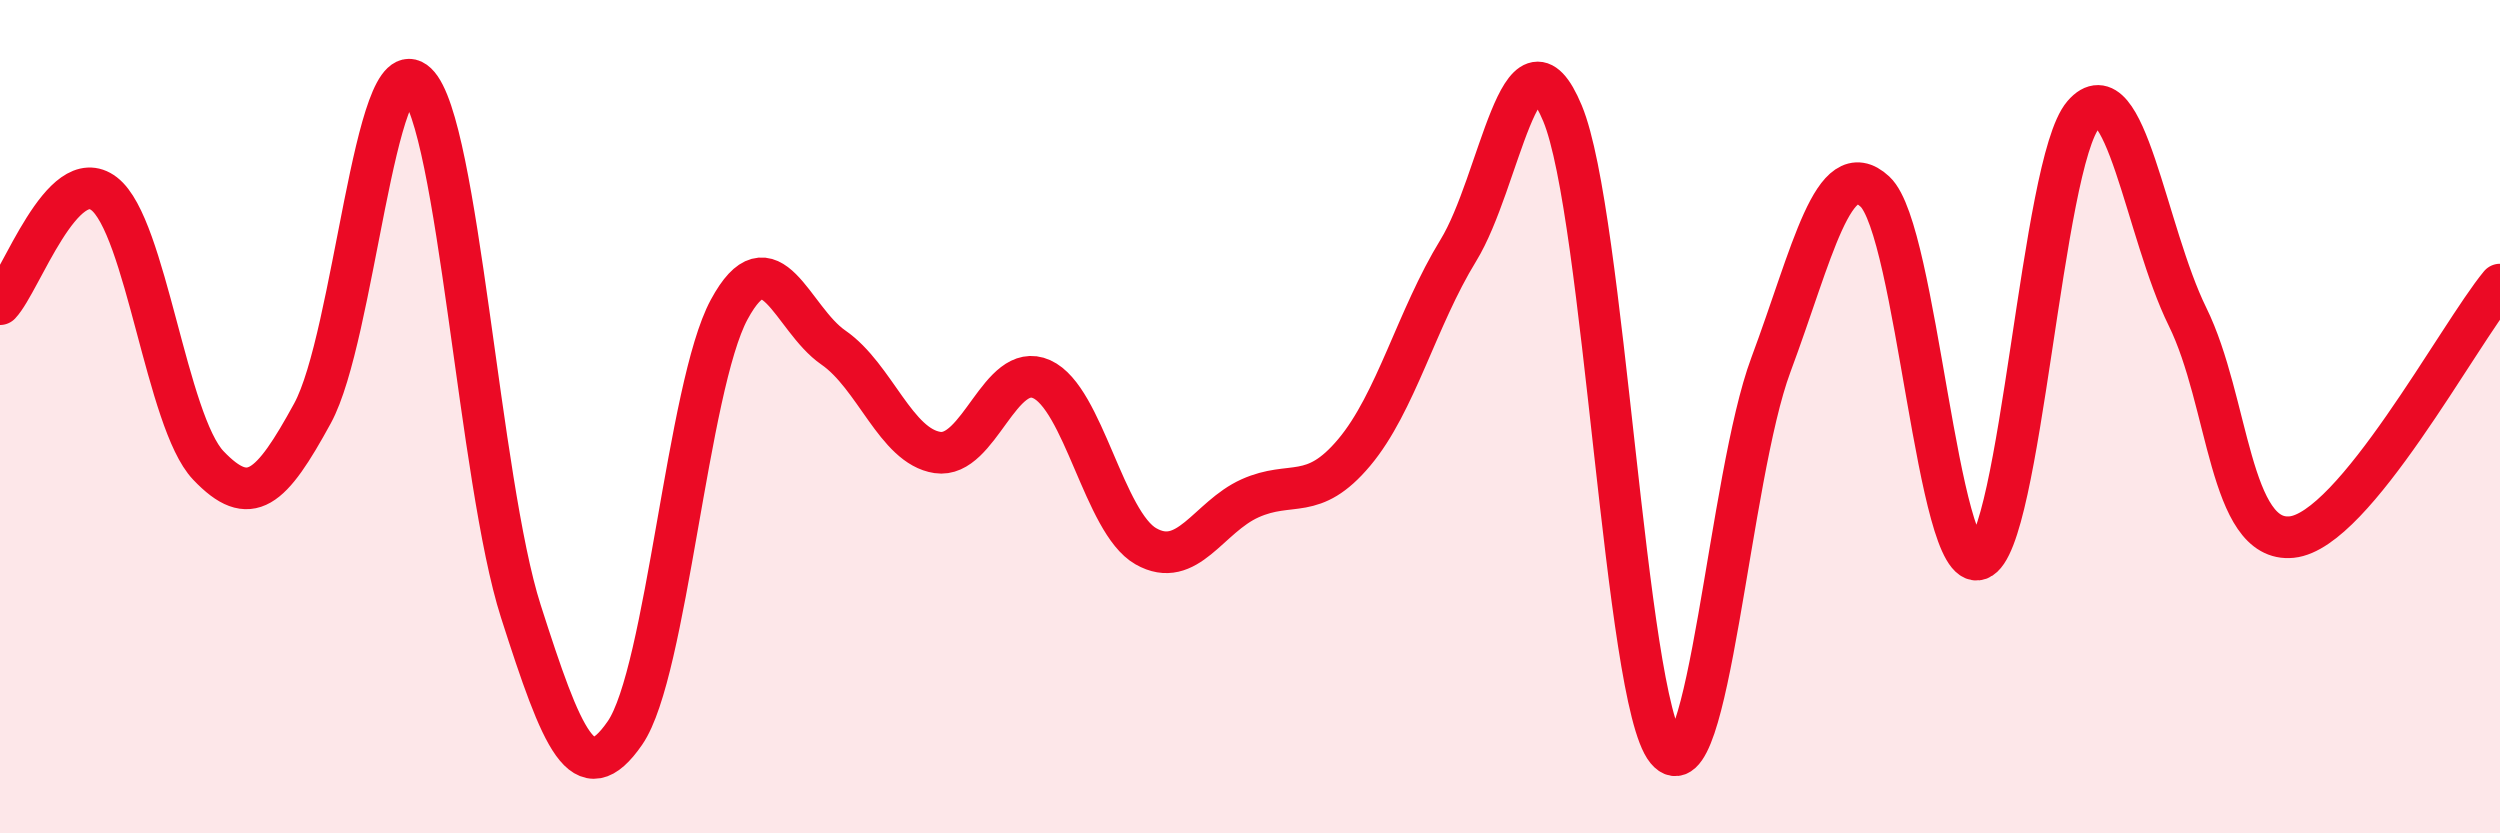 
    <svg width="60" height="20" viewBox="0 0 60 20" xmlns="http://www.w3.org/2000/svg">
      <path
        d="M 0,7.3 C 0.5,6.77 1.5,3.88 2.5,4.65 C 3.5,5.42 4,10.12 5,11.17 C 6,12.22 6.5,11.75 7.5,9.92 C 8.5,8.09 9,1.05 10,2 C 11,2.95 11.5,11.55 12.5,14.67 C 13.5,17.79 14,19.04 15,17.59 C 16,16.14 16.5,9.28 17.5,7.43 C 18.5,5.58 19,7.65 20,8.34 C 21,9.03 21.5,10.71 22.5,10.86 C 23.5,11.01 24,8.65 25,9.1 C 26,9.55 26.5,12.54 27.5,13.11 C 28.5,13.68 29,12.41 30,11.96 C 31,11.51 31.5,12.05 32.5,10.86 C 33.5,9.67 34,7.64 35,6.01 C 36,4.38 36.5,0.32 37.5,2.72 C 38.5,5.12 39,16.79 40,18 C 41,19.21 41.5,11.44 42.5,8.76 C 43.5,6.08 44,3.67 45,4.6 C 46,5.53 46.5,13.79 47.5,13.42 C 48.5,13.05 49,3.91 50,2.75 C 51,1.59 51.5,5.57 52.5,7.6 C 53.5,9.63 53.5,13.04 55,12.89 C 56.5,12.74 59,8.04 60,6.83L60 20L0 20Z"
        fill="#EB0A25"
        opacity="0.1"
        stroke-linecap="round"
        stroke-linejoin="round"
      />
      <path
        d="M 0,7.3 C 0.5,6.77 1.5,3.88 2.5,4.65 C 3.5,5.42 4,10.12 5,11.17 C 6,12.22 6.5,11.75 7.5,9.92 C 8.5,8.09 9,1.05 10,2 C 11,2.95 11.5,11.55 12.5,14.67 C 13.5,17.79 14,19.04 15,17.59 C 16,16.14 16.5,9.28 17.5,7.43 C 18.5,5.58 19,7.65 20,8.34 C 21,9.03 21.5,10.71 22.5,10.86 C 23.5,11.01 24,8.65 25,9.1 C 26,9.55 26.5,12.54 27.5,13.11 C 28.5,13.68 29,12.41 30,11.96 C 31,11.51 31.5,12.05 32.5,10.86 C 33.5,9.67 34,7.64 35,6.01 C 36,4.38 36.5,0.32 37.5,2.72 C 38.5,5.12 39,16.79 40,18 C 41,19.21 41.5,11.44 42.5,8.76 C 43.5,6.08 44,3.67 45,4.6 C 46,5.53 46.5,13.79 47.5,13.42 C 48.5,13.05 49,3.91 50,2.75 C 51,1.59 51.5,5.57 52.5,7.6 C 53.5,9.63 53.5,13.04 55,12.89 C 56.5,12.74 59,8.04 60,6.83"
        stroke="#EB0A25"
        stroke-width="1"
        fill="none"
        stroke-linecap="round"
        stroke-linejoin="round"
      />
    </svg>
  